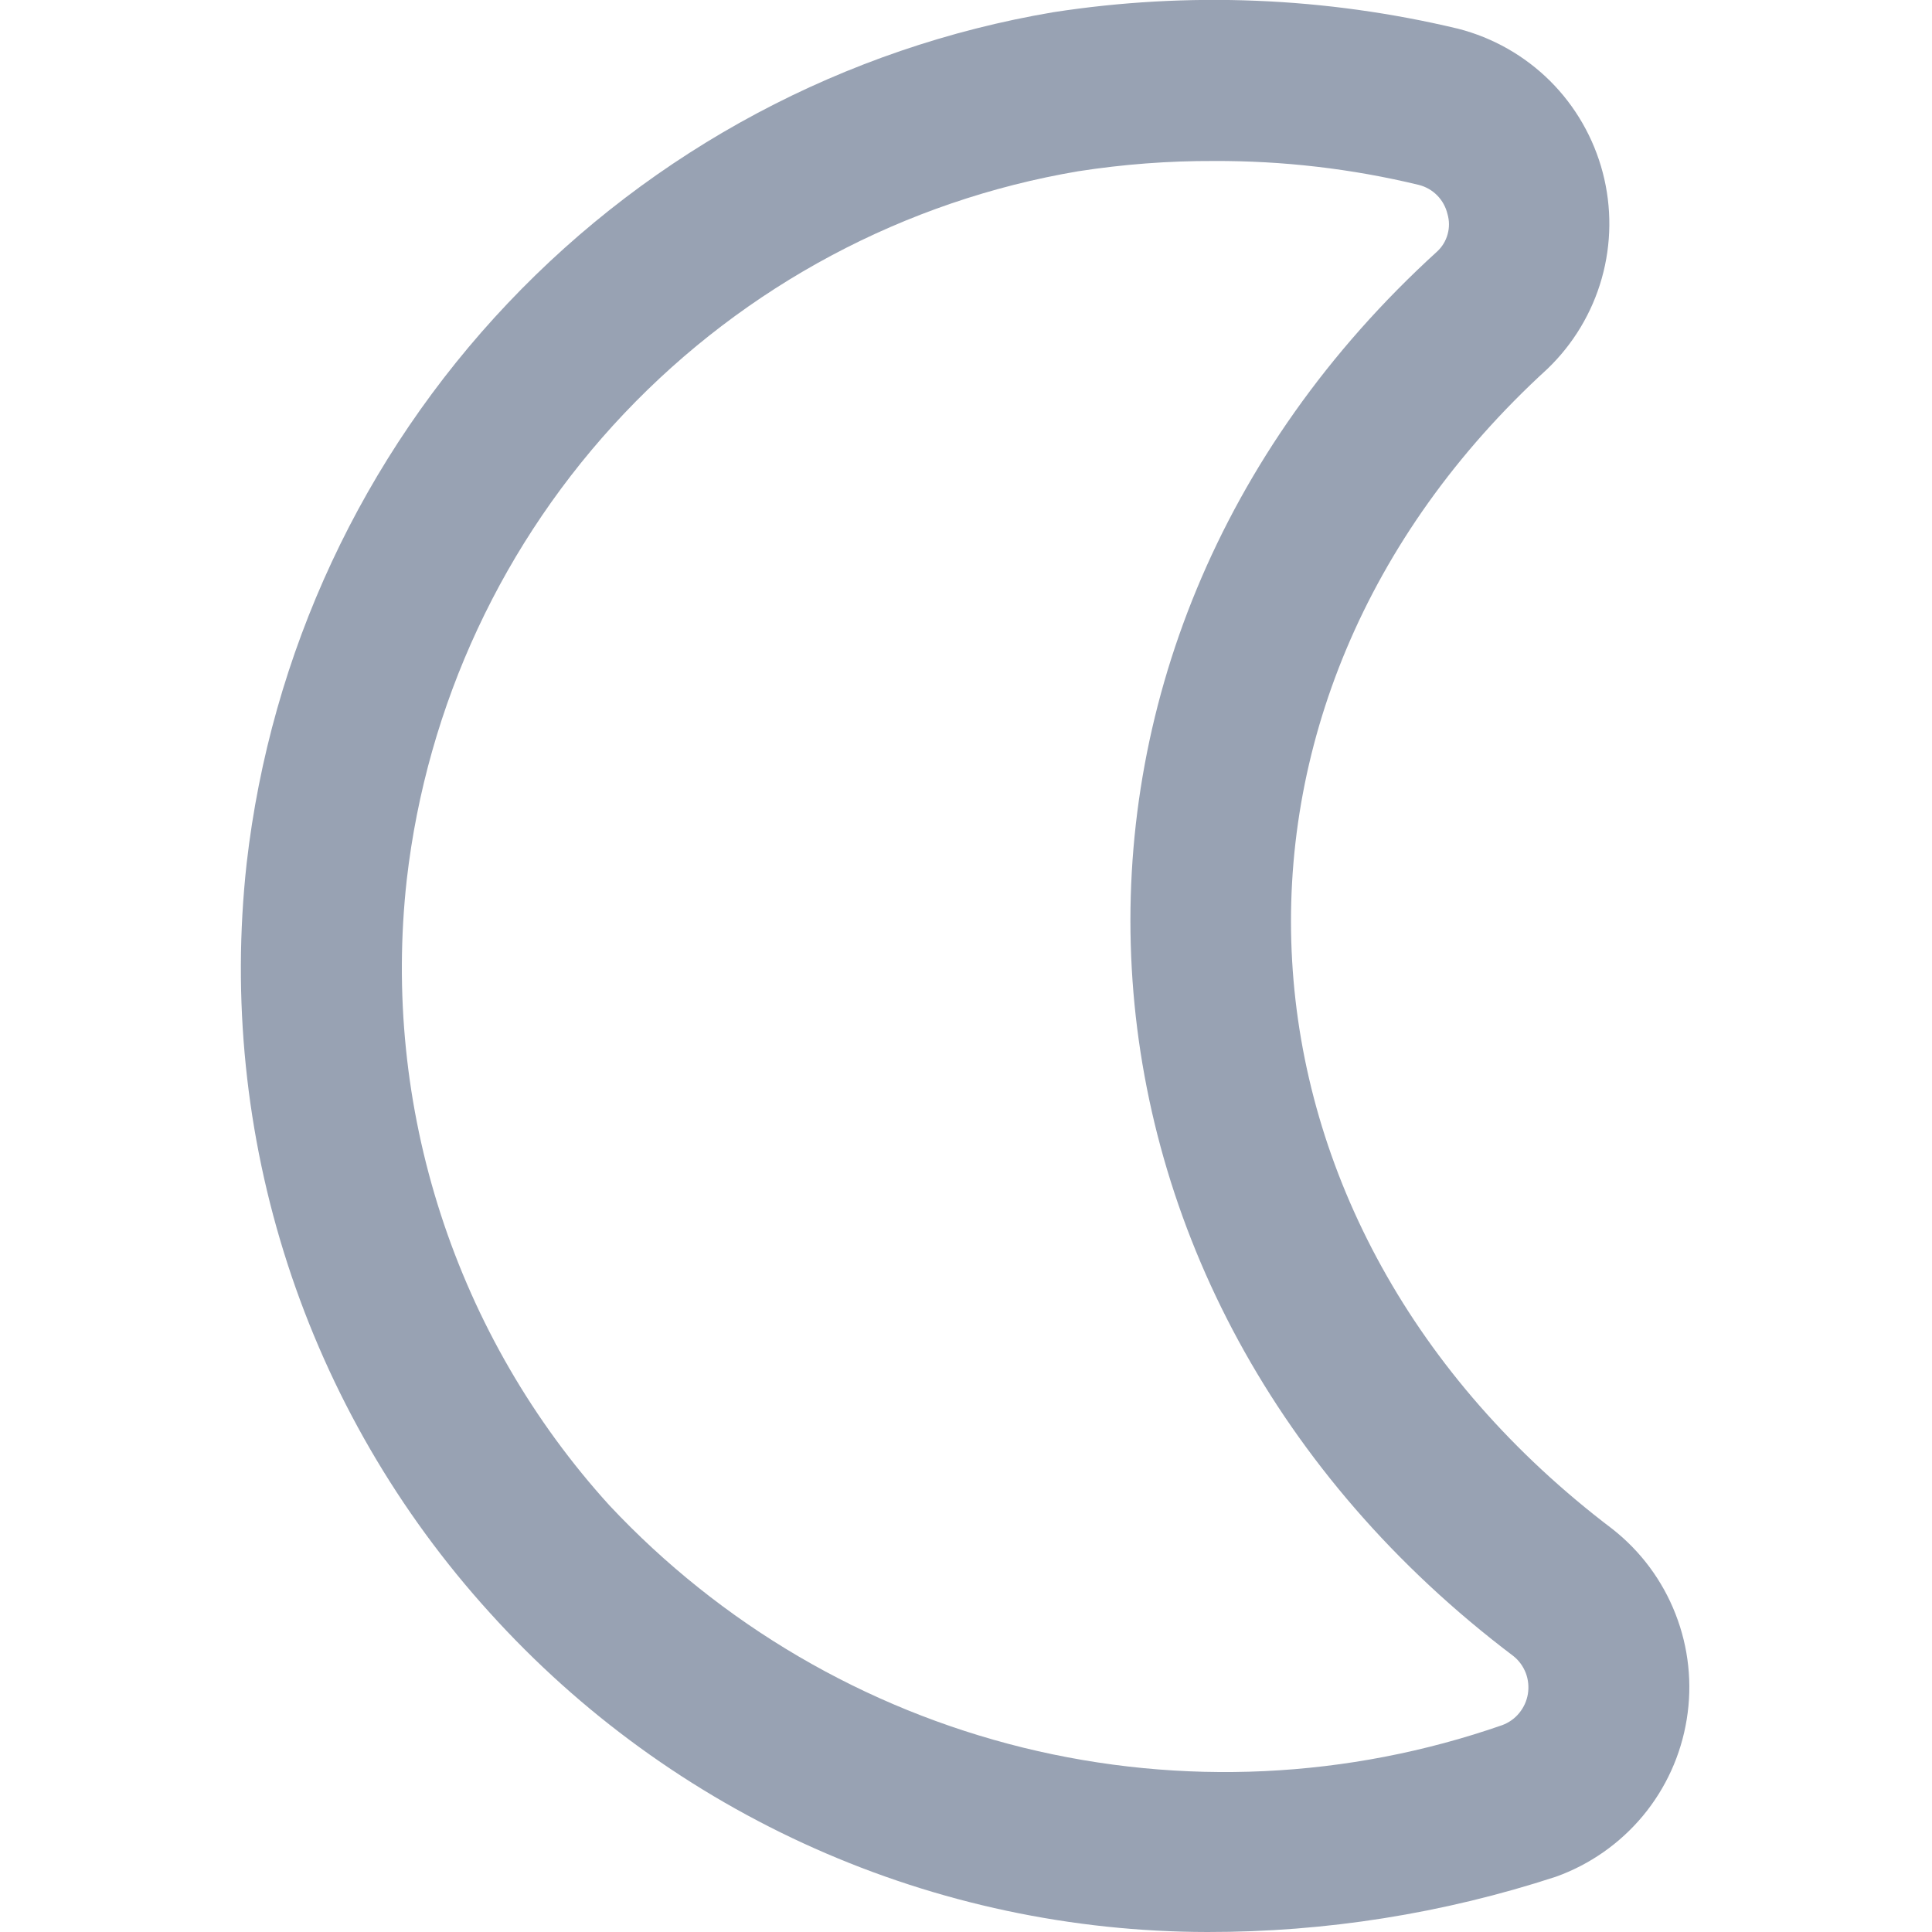 <svg width="24" height="24" viewBox="0 0 24 24" fill="none" xmlns="http://www.w3.org/2000/svg">
<g clip-path="url(#clip0_7210_1241)">
<path d="M14.998 24C13.318 23.998 11.656 23.645 10.121 22.962C8.585 22.279 7.21 21.281 6.084 20.034C4.95 18.785 4.094 17.309 3.573 15.704C3.052 14.099 2.879 12.402 3.064 10.725C3.363 8.115 4.502 5.673 6.309 3.766C8.116 1.859 10.493 0.59 13.083 0.152C14.758 -0.107 16.466 -0.037 18.114 0.357C18.546 0.468 18.94 0.692 19.256 1.006C19.571 1.32 19.797 1.713 19.91 2.144C20.023 2.575 20.019 3.028 19.898 3.457C19.777 3.886 19.544 4.274 19.222 4.583C14.662 8.749 15.058 15.227 20.029 18.993C20.381 19.269 20.652 19.634 20.814 20.05C20.977 20.466 21.025 20.918 20.953 21.359C20.882 21.8 20.694 22.214 20.408 22.558C20.122 22.901 19.75 23.162 19.329 23.313C17.931 23.77 16.469 24.002 14.998 24ZM15.074 2C14.513 1.998 13.952 2.041 13.397 2.127C11.241 2.491 9.261 3.547 7.756 5.134C6.251 6.721 5.303 8.754 5.053 10.927C4.897 12.327 5.041 13.744 5.475 15.084C5.909 16.424 6.623 17.657 7.57 18.7C8.957 20.18 10.742 21.225 12.711 21.71C14.68 22.194 16.747 22.097 18.662 21.43C18.745 21.399 18.818 21.347 18.873 21.279C18.929 21.21 18.966 21.129 18.98 21.042C18.994 20.955 18.985 20.865 18.954 20.783C18.922 20.701 18.87 20.628 18.801 20.573C12.872 16.095 12.401 8.087 17.853 3.124C17.916 3.066 17.961 2.991 17.983 2.909C18.006 2.827 18.005 2.74 17.981 2.658C17.96 2.571 17.916 2.491 17.854 2.428C17.791 2.364 17.712 2.319 17.625 2.297C16.79 2.095 15.933 1.996 15.074 2Z" fill="#98A2B3"/>
</g>
<defs>
<clipPath id="clip0_7210_1241">
<rect width="24" height="24" fill="white"/>
</clipPath>
</defs>
</svg>
